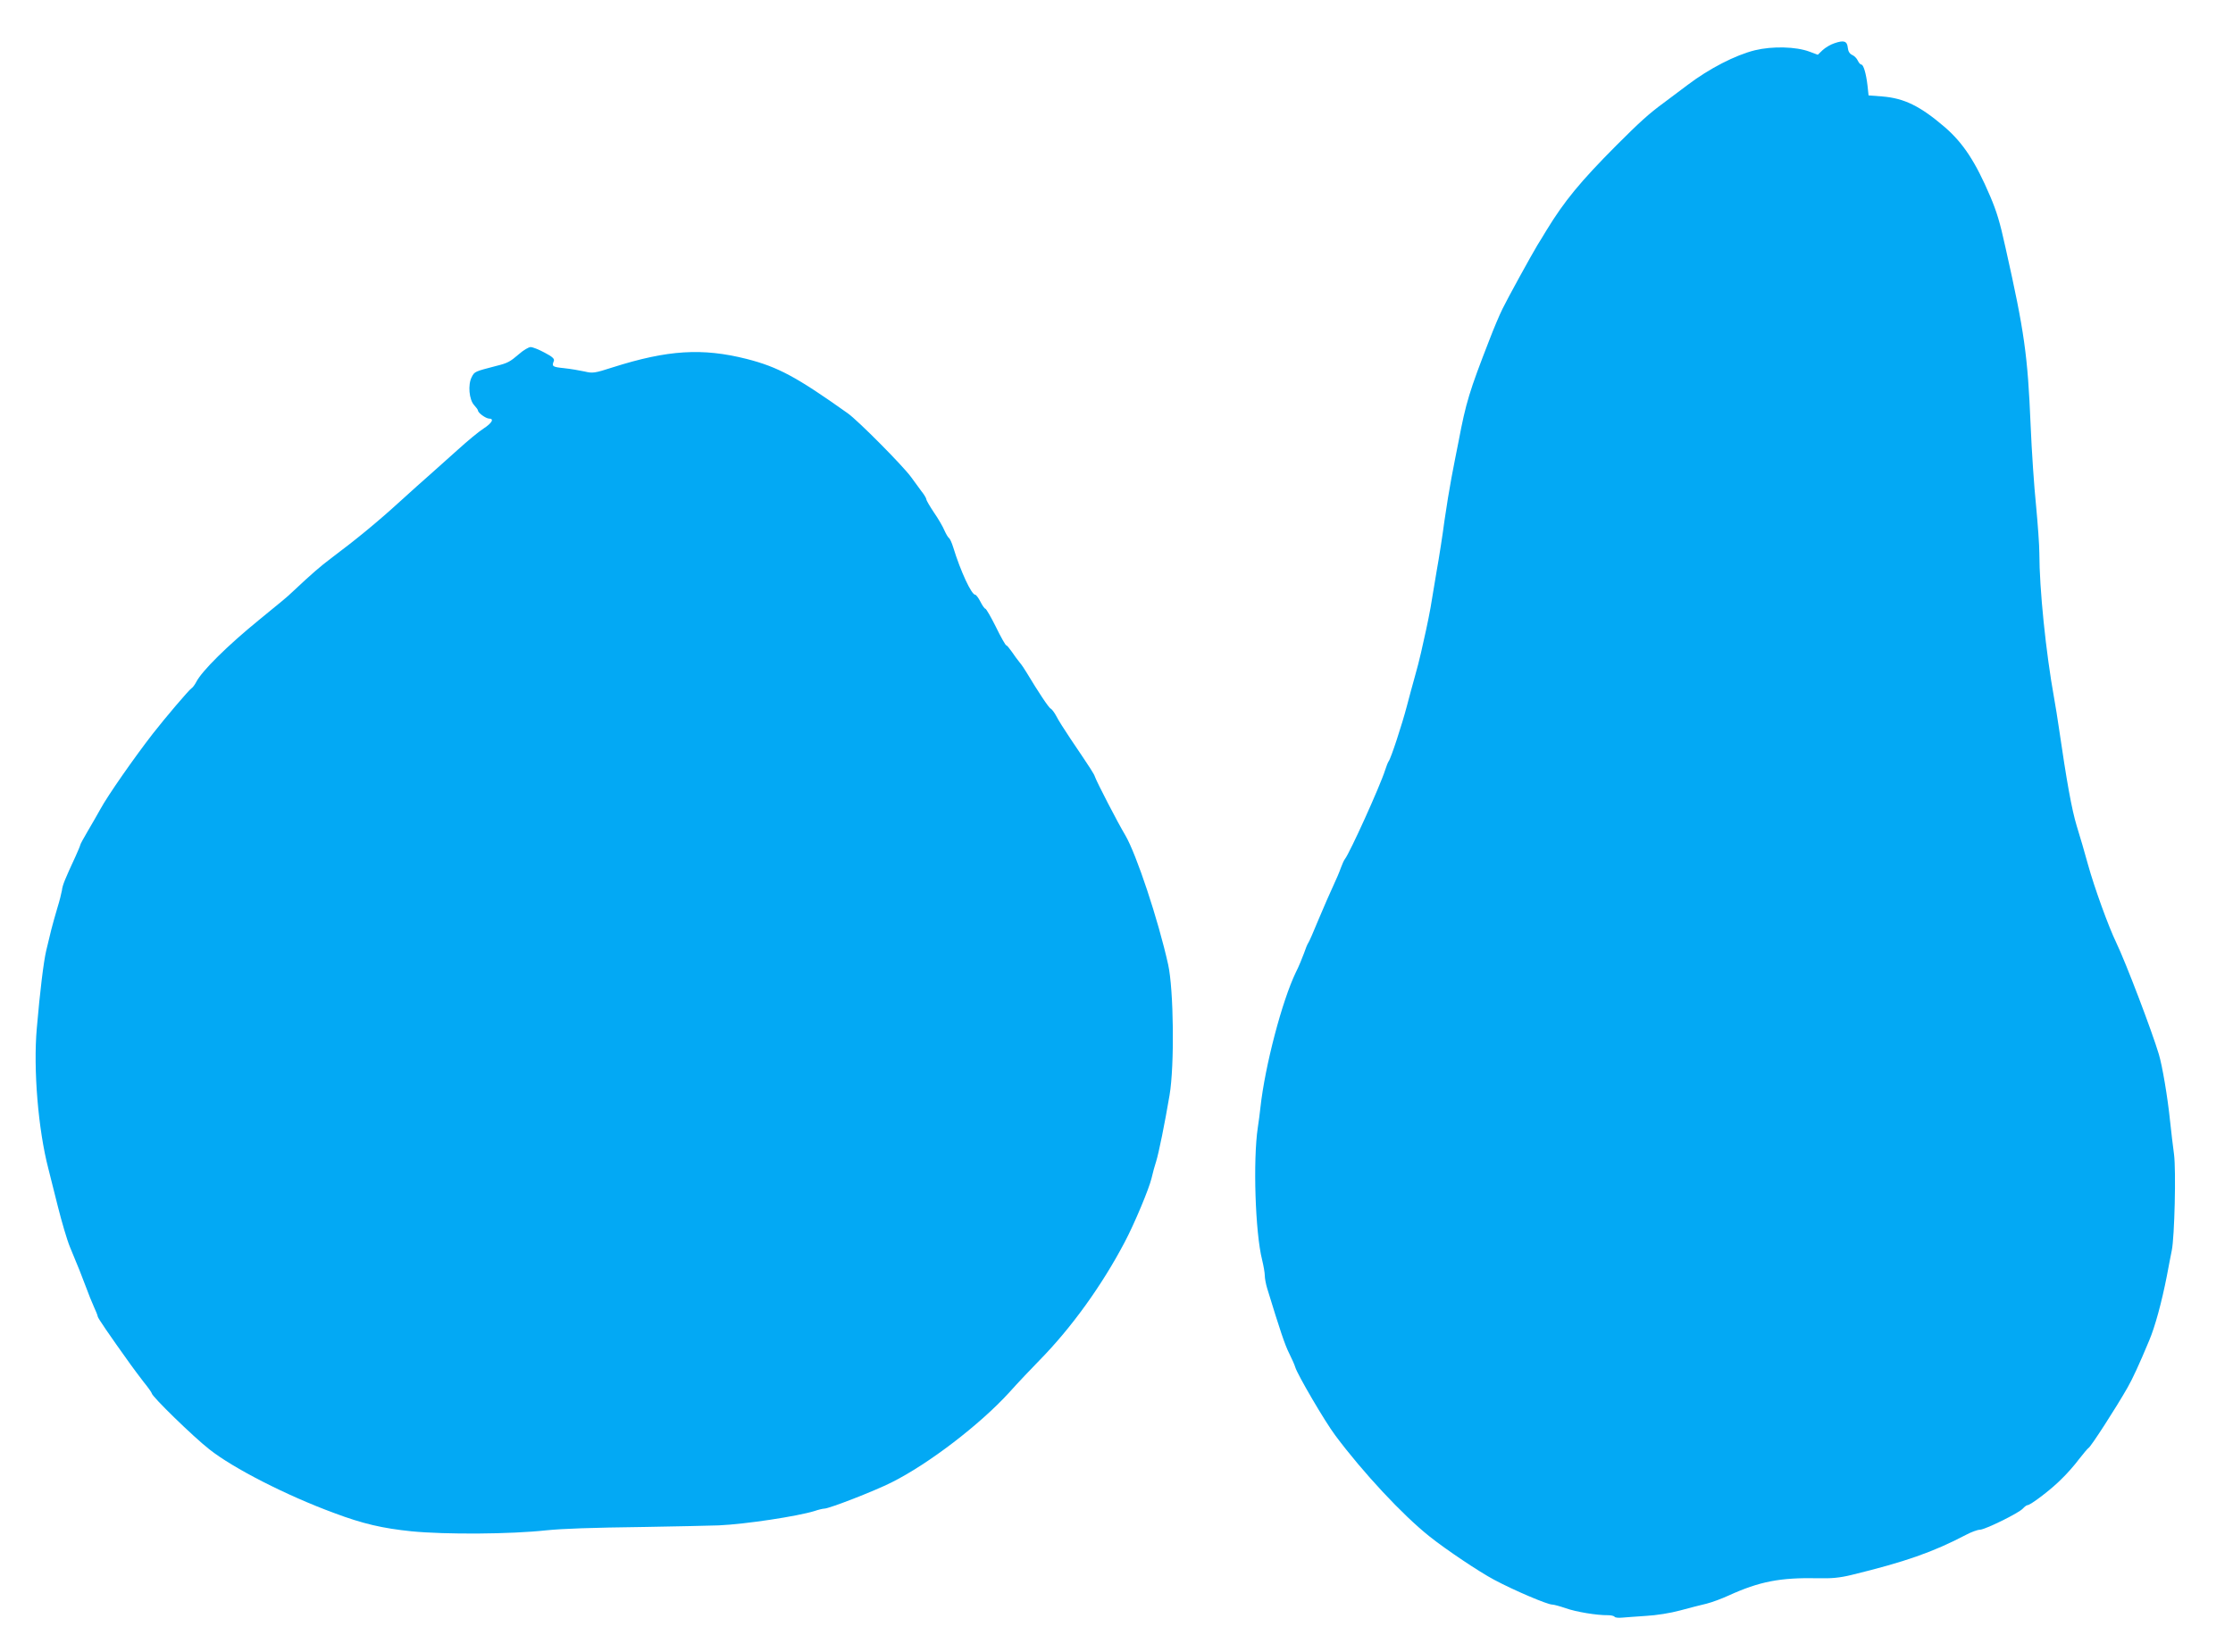 <?xml version="1.0" standalone="no"?>
<!DOCTYPE svg PUBLIC "-//W3C//DTD SVG 20010904//EN"
 "http://www.w3.org/TR/2001/REC-SVG-20010904/DTD/svg10.dtd">
<svg version="1.0" xmlns="http://www.w3.org/2000/svg"
 width="1280pt" height="947pt" viewBox="0 0 1280 947"
 preserveAspectRatio="xMidYMid meet">
<g transform="translate(0,947) scale(0.1,-0.1)"
fill="#03a9f4" stroke="none">
<path d="M10515 9222 c-22 -7 -52 -25 -68 -40 l-27 -26 -48 18 c-78 29 -212
32 -312 8 -113 -28 -262 -105 -385 -198 -55 -41 -118 -88 -140 -105 -83 -61
-134 -107 -270 -243 -206 -207 -298 -319 -400 -486 -22 -36 -45 -75 -52 -85
-35 -58 -173 -309 -200 -365 -18 -36 -52 -117 -76 -180 -114 -293 -134 -358
-176 -580 -12 -58 -30 -152 -41 -210 -11 -58 -29 -168 -40 -245 -10 -77 -30
-207 -45 -290 -14 -82 -30 -177 -35 -210 -6 -33 -17 -89 -25 -125 -8 -36 -21
-94 -29 -130 -8 -36 -24 -99 -36 -140 -12 -41 -32 -118 -46 -170 -27 -103 -91
-299 -104 -315 -4 -5 -13 -28 -20 -50 -29 -92 -203 -476 -231 -511 -5 -6 -15
-28 -23 -50 -7 -21 -27 -68 -44 -104 -17 -36 -54 -121 -83 -190 -28 -69 -55
-130 -59 -135 -5 -6 -16 -33 -25 -60 -10 -27 -30 -77 -47 -110 -79 -164 -177
-537 -203 -775 -3 -30 -10 -82 -15 -115 -28 -186 -15 -603 25 -760 8 -33 15
-73 15 -88 0 -16 6 -49 14 -75 74 -242 102 -325 126 -372 15 -30 31 -66 35
-80 12 -41 169 -310 229 -390 158 -212 386 -457 541 -580 94 -75 285 -203 370
-248 114 -61 305 -142 332 -142 10 0 46 -10 78 -21 59 -21 179 -41 242 -40 18
0 35 -4 38 -9 3 -5 22 -7 43 -5 20 2 82 6 137 10 58 3 140 16 195 31 52 14
121 32 152 39 32 8 88 29 125 46 180 82 297 104 512 100 79 -2 125 2 195 19
307 75 465 130 656 230 30 16 66 29 79 29 31 1 222 95 246 121 10 11 22 20 27
20 17 0 132 87 189 144 32 30 79 83 105 118 27 35 52 64 56 66 12 5 155 226
224 347 28 49 67 133 124 270 33 78 71 217 101 370 10 55 23 120 28 145 16 78
25 458 13 551 -6 46 -17 134 -23 194 -14 136 -44 313 -64 380 -40 134 -190
528 -245 642 -44 91 -125 315 -161 445 -17 62 -46 163 -65 223 -29 97 -56 246
-104 575 -6 41 -17 111 -25 155 -48 265 -85 631 -85 832 0 46 -9 169 -19 275
-11 106 -25 313 -31 459 -17 403 -35 534 -144 1019 -32 147 -51 208 -88 295
-84 197 -154 304 -260 396 -141 121 -233 166 -359 176 l-78 6 -6 56 c-8 69
-23 121 -36 121 -5 0 -14 10 -20 23 -6 13 -20 27 -32 32 -15 7 -23 21 -25 41
-4 39 -22 45 -77 26z"/>
<path d="M2974 7439 c-50 -43 -64 -51 -129 -67 -123 -32 -125 -32 -141 -64
-23 -44 -15 -130 14 -161 12 -13 22 -27 22 -31 0 -13 44 -45 63 -46 31 0 18
-25 -31 -57 -27 -17 -92 -71 -146 -120 -54 -48 -126 -113 -160 -143 -35 -30
-112 -100 -173 -155 -127 -116 -251 -218 -394 -325 -65 -49 -110 -88 -223
-194 -29 -28 -57 -51 -192 -161 -179 -146 -326 -291 -359 -355 -8 -16 -21 -33
-28 -37 -14 -9 -148 -166 -222 -261 -104 -134 -258 -354 -300 -432 -17 -30
-49 -87 -73 -127 -23 -39 -42 -74 -42 -78 0 -3 -12 -32 -26 -63 -61 -132 -76
-167 -79 -197 -3 -17 -14 -62 -26 -100 -12 -39 -27 -95 -35 -125 -7 -30 -20
-84 -29 -120 -15 -63 -36 -235 -54 -445 -21 -235 8 -582 66 -805 8 -30 32
-127 54 -215 22 -88 53 -194 70 -235 46 -110 69 -168 94 -235 12 -33 31 -81
43 -107 12 -26 22 -51 22 -56 0 -8 64 -102 188 -275 15 -21 48 -65 74 -99 27
-33 48 -63 48 -67 1 -18 238 -249 330 -321 136 -108 443 -265 715 -365 165
-62 278 -88 444 -105 195 -19 567 -17 776 6 91 9 247 15 565 19 173 3 362 7
420 9 155 7 450 52 548 82 23 8 49 14 57 14 28 0 290 102 385 150 214 107 507
332 675 516 49 55 127 137 173 184 182 185 359 430 490 680 55 104 139 305
153 365 6 28 18 70 26 95 15 47 50 220 77 380 29 169 24 606 -8 750 -57 257
-182 632 -245 740 -45 75 -164 306 -174 335 -7 20 -18 37 -142 221 -33 49 -69
106 -80 128 -11 21 -26 40 -32 43 -11 4 -73 98 -139 208 -11 19 -29 45 -40 58
-10 12 -30 39 -44 60 -14 20 -28 37 -32 37 -4 0 -31 47 -59 105 -29 58 -56
105 -61 105 -4 0 -17 18 -28 40 -11 22 -25 40 -30 40 -21 0 -83 132 -126 272
-8 26 -19 50 -24 53 -6 4 -17 23 -26 43 -8 20 -35 67 -60 103 -24 36 -44 70
-44 76 0 6 -13 28 -30 49 -16 22 -42 57 -57 78 -46 64 -304 324 -363 366 -294
209 -400 266 -580 312 -254 64 -452 52 -767 -48 -105 -34 -116 -35 -162 -24
-27 6 -80 15 -117 19 -68 7 -72 10 -59 42 4 12 -9 24 -53 47 -33 18 -69 32
-80 32 -12 0 -42 -18 -68 -41z"/>
</g>
</svg>
